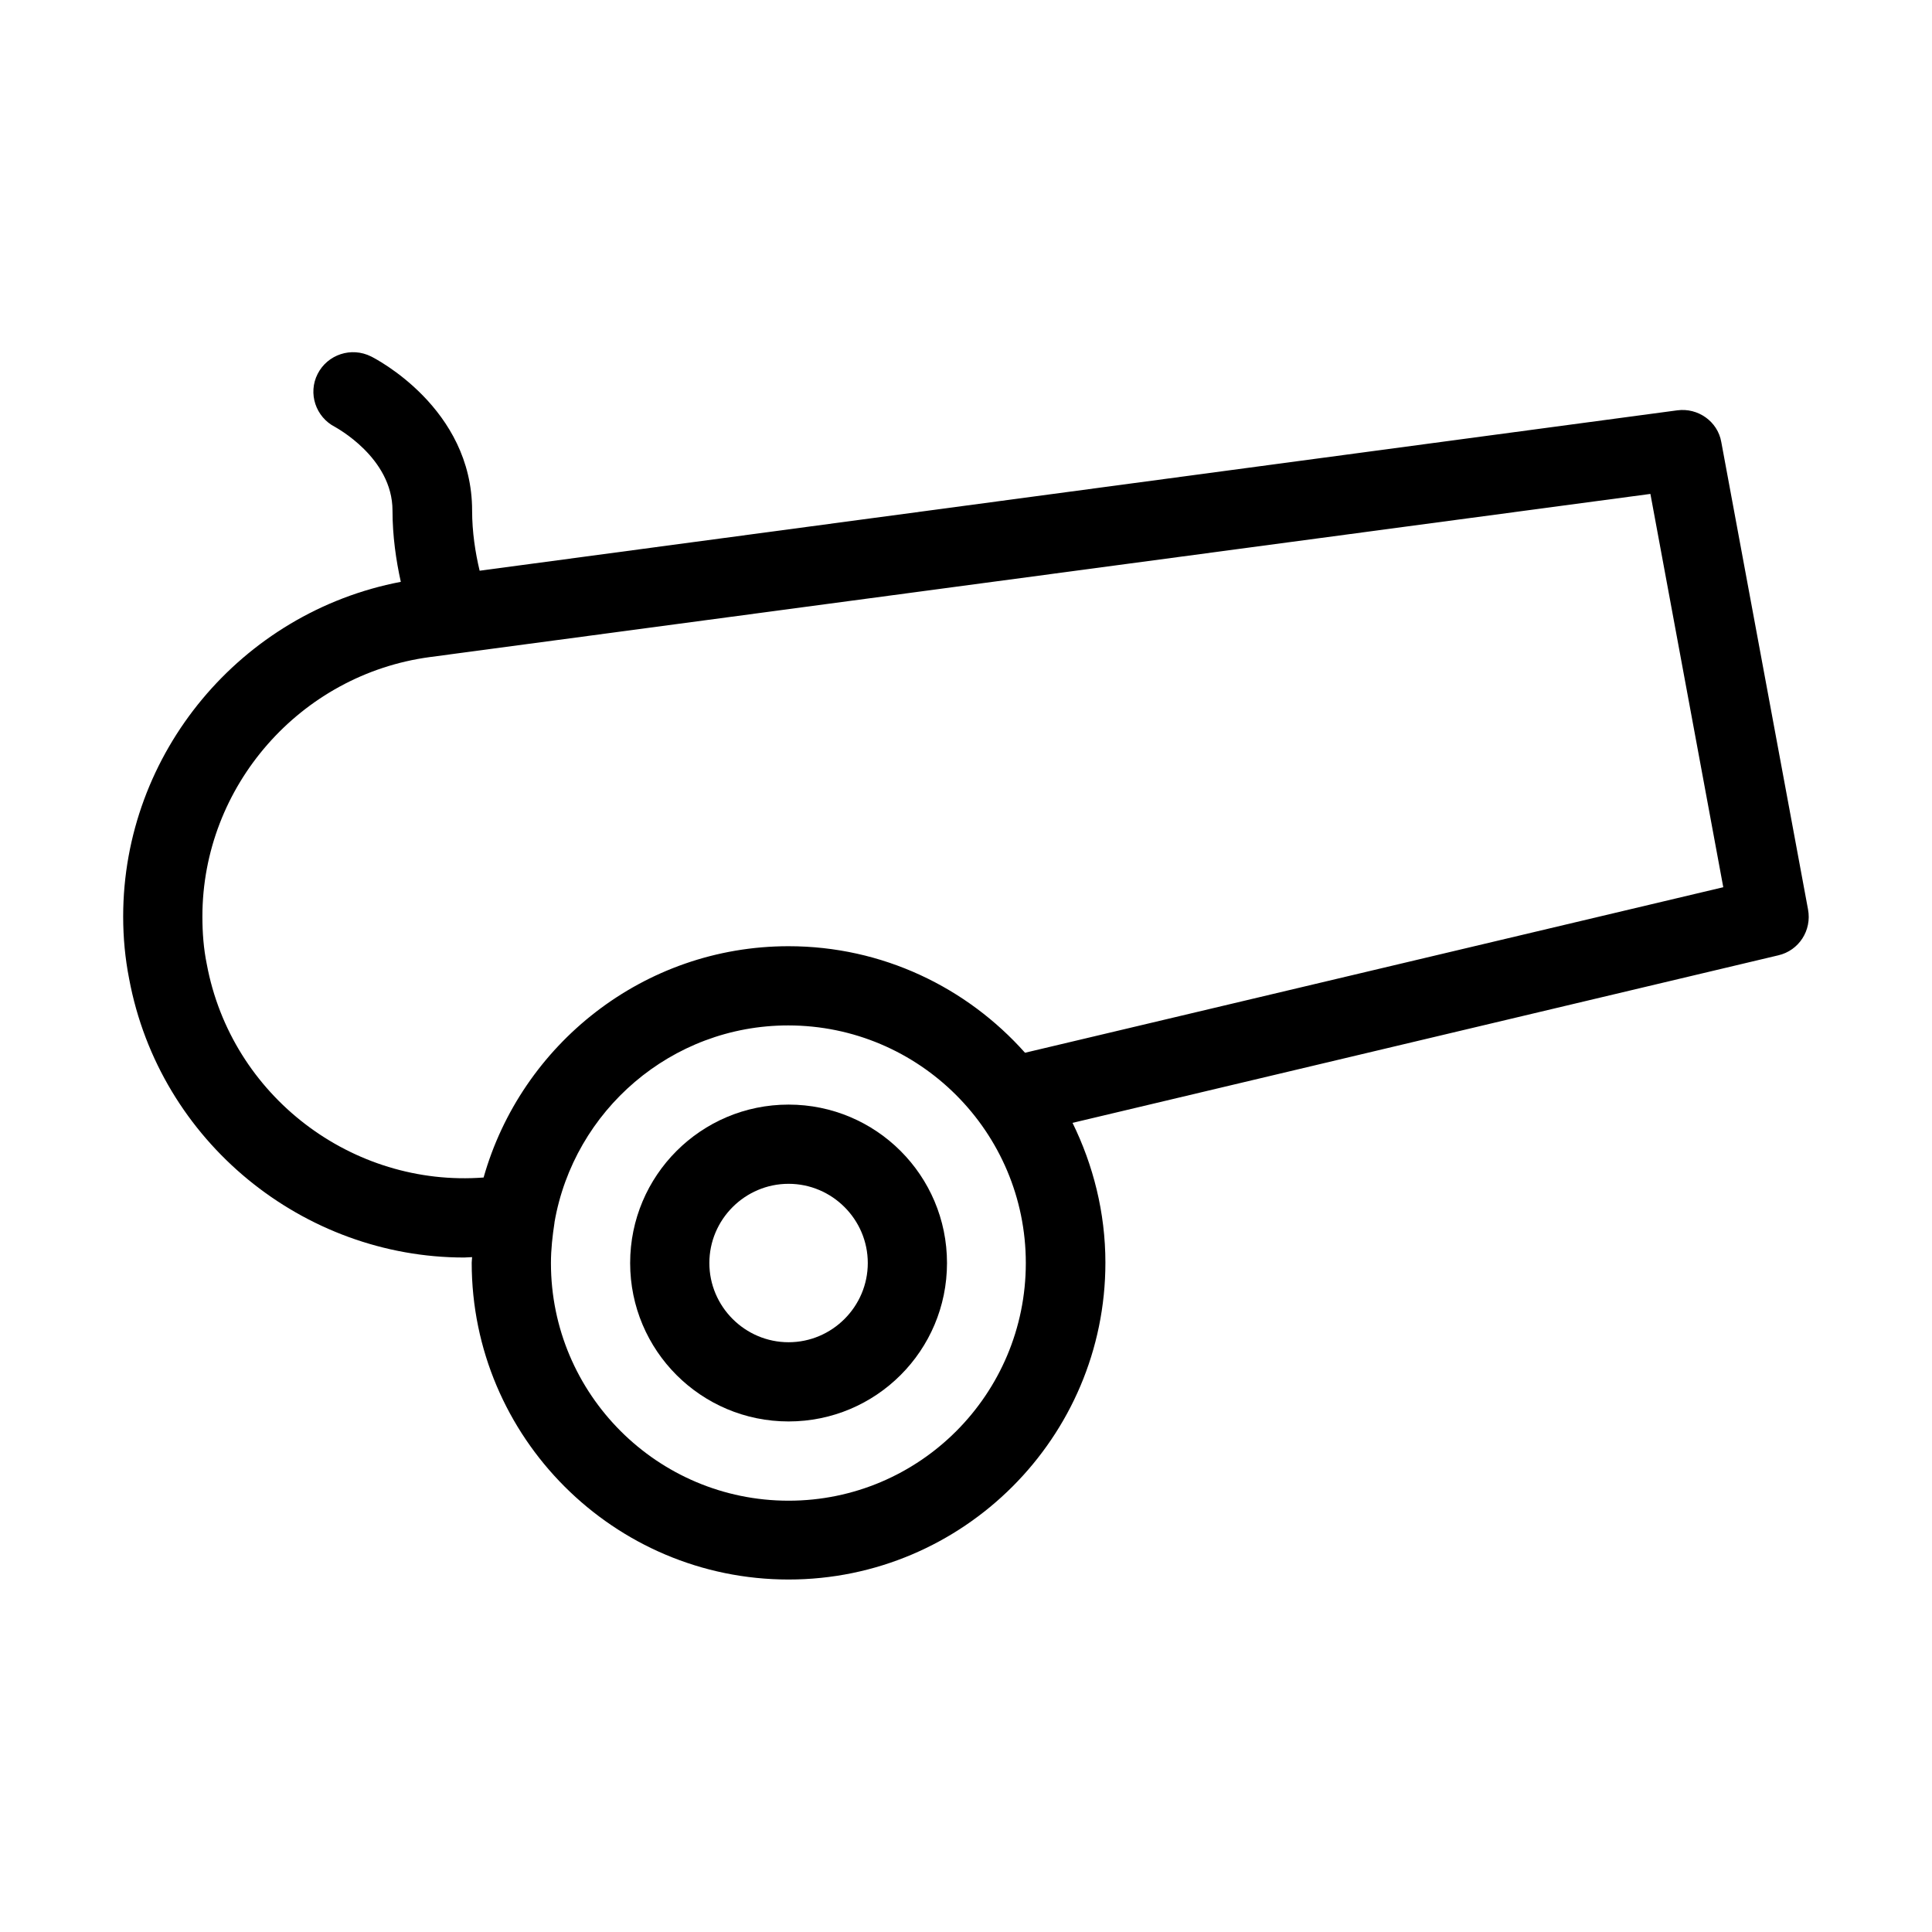 <?xml version="1.0" encoding="UTF-8"?>
<!-- Uploaded to: SVG Repo, www.svgrepo.com, Generator: SVG Repo Mixer Tools -->
<svg fill="#000000" width="800px" height="800px" version="1.1" viewBox="144 144 512 512" xmlns="http://www.w3.org/2000/svg">
 <g>
  <path d="m588.51 252.74-317.4 42.508c-1.156-4.828-1.996-10.285-1.996-15.953 0-27.184-25.715-40.305-26.766-40.828-5.246-2.625-11.547-0.523-14.168 4.617-2.625 5.144-0.523 11.441 4.617 14.066 0.105 0.105 15.219 8.082 15.219 22.148 0 6.719 0.945 13.227 2.203 18.895-42.301 8.082-73.578 45.344-73.578 88.691 0 5.668 0.523 11.125 1.574 16.48 8.082 43.348 46.289 73.891 88.797 73.891 0.734 0 1.363-0.105 2.098-0.105 0 0.523-0.105 0.945-0.105 1.469 0 46.289 37.68 83.969 83.969 83.969 46.289 0 83.969-37.68 83.969-83.969 0-13.328-3.254-25.926-8.711-37.051l187.04-44.398c5.457-1.258 8.922-6.613 7.871-12.176l-22.984-123.85c-0.941-5.461-6.191-9.137-11.648-8.402zm-235.53 288.96c-34.742 0-62.977-28.234-62.977-62.977 0-3.672 0.418-7.242 0.945-10.707v-0.105c5.144-29.598 30.965-52.164 61.926-52.164 34.742 0 62.977 28.234 62.977 62.977s-28.129 62.977-62.871 62.977zm62.66-118.71c-15.43-17.32-37.785-28.234-62.66-28.234-38.414 0-70.848 26.031-80.82 61.297-34.742 2.625-66.859-21.516-73.367-56.574-0.84-4.094-1.156-8.293-1.156-12.594 0-34.531 25.926-64.129 60.246-68.75l323.49-43.242 19.312 104.23z"/>
  <path d="m352.98 436.73c-23.195 0-41.984 18.789-41.984 41.984s18.789 41.984 41.984 41.984c23.195 0 41.984-18.789 41.984-41.984s-18.789-41.984-41.984-41.984zm0 62.977c-11.547 0-20.992-9.445-20.992-20.992s9.445-20.992 20.992-20.992c11.547 0 20.992 9.445 20.992 20.992s-9.445 20.992-20.992 20.992z"/>
 </g>
</svg>